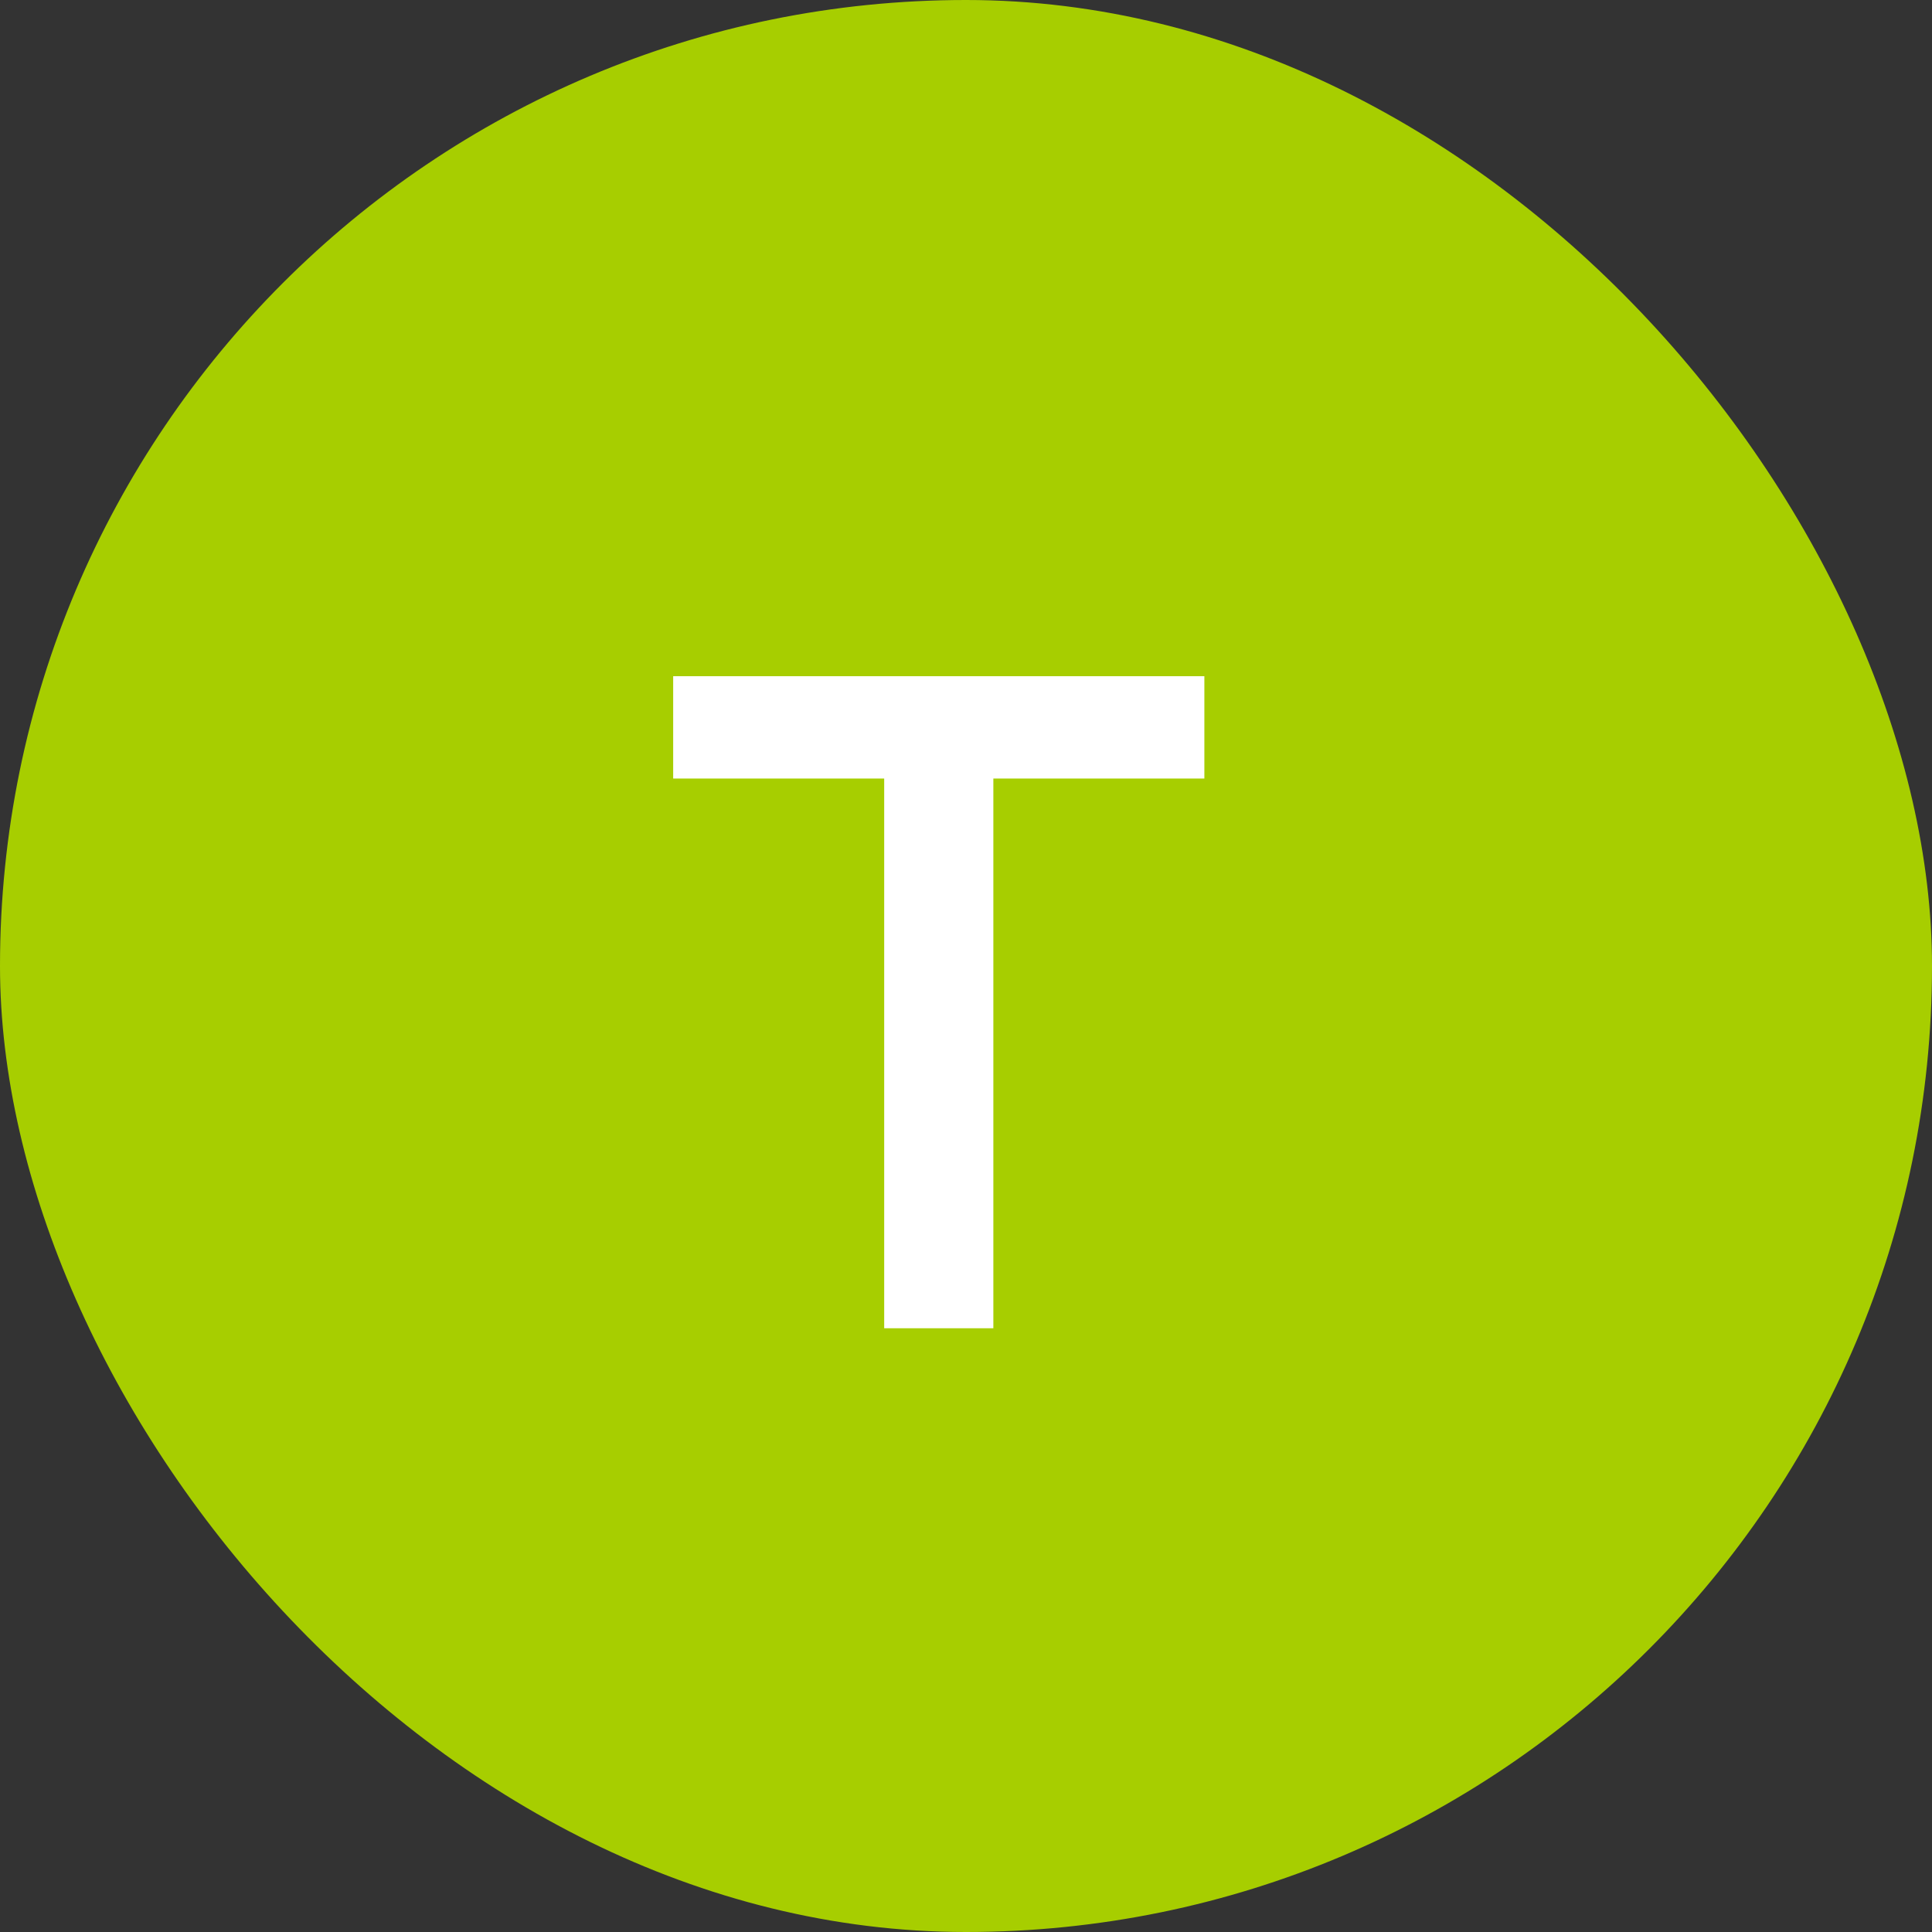 <?xml version="1.0" encoding="UTF-8"?> <svg xmlns="http://www.w3.org/2000/svg" width="32" height="32" viewBox="0 0 32 32" fill="none"><rect x="0" y="0" width="32" height="32" fill="#333333" stroke="none"/> <rect width="32" height="32" rx="16" fill="#A7CE00"></rect> <path d="M14.645 22V12.895H11.15V11.2H19.948V12.895H16.453V22H14.645Z" fill="white"></path> </svg> 
